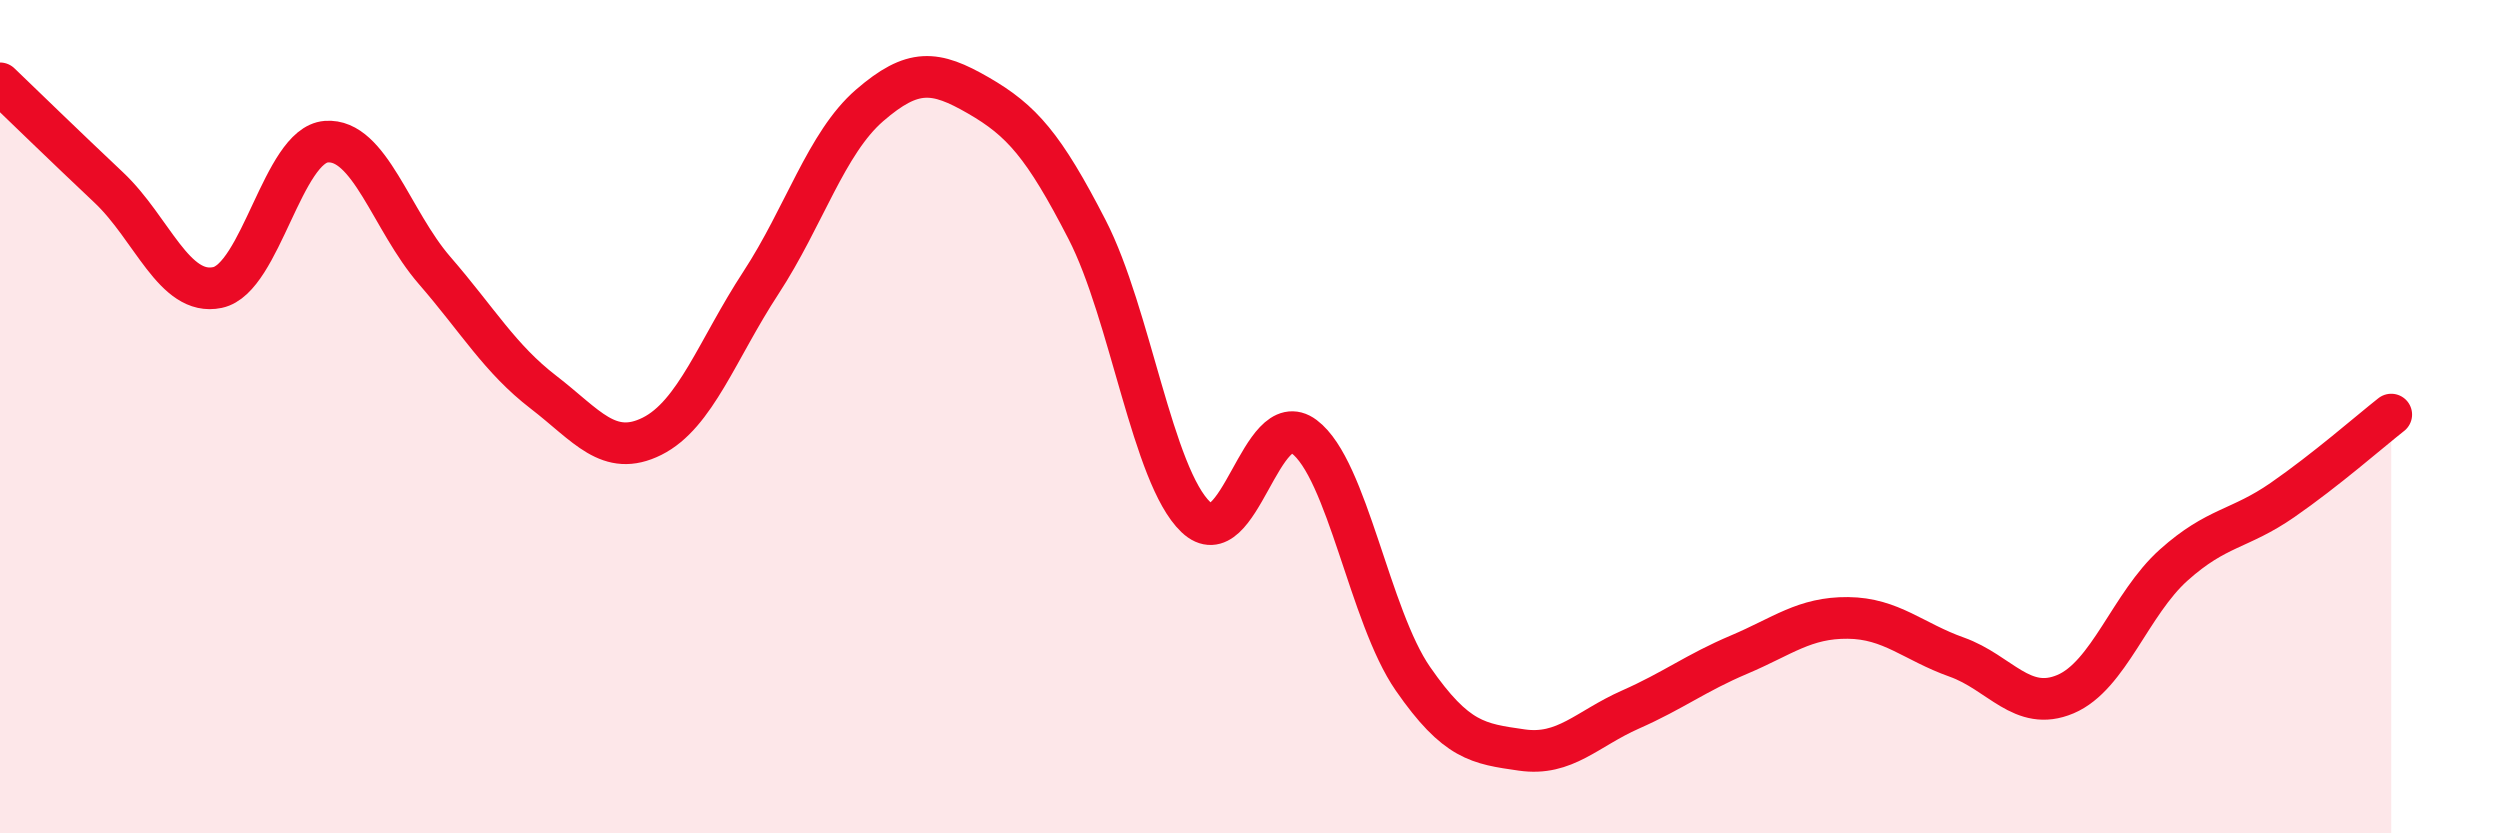 
    <svg width="60" height="20" viewBox="0 0 60 20" xmlns="http://www.w3.org/2000/svg">
      <path
        d="M 0,2 C 0.52,2.5 1.57,3.52 2.61,4.5 C 3.65,5.48 4.18,7.12 5.22,6.9 C 6.26,6.68 6.79,3.48 7.83,3.4 C 8.87,3.32 9.39,5.29 10.43,6.49 C 11.47,7.69 12,8.61 13.04,9.41 C 14.08,10.21 14.61,10.99 15.65,10.47 C 16.69,9.95 17.22,8.38 18.26,6.79 C 19.3,5.2 19.83,3.43 20.87,2.53 C 21.91,1.63 22.44,1.69 23.48,2.29 C 24.52,2.89 25.05,3.49 26.09,5.51 C 27.13,7.53 27.66,11.42 28.7,12.41 C 29.74,13.4 30.26,9.7 31.3,10.48 C 32.34,11.26 32.87,14.79 33.91,16.29 C 34.95,17.79 35.48,17.85 36.52,18 C 37.56,18.15 38.09,17.49 39.13,17.03 C 40.17,16.57 40.7,16.15 41.74,15.71 C 42.78,15.27 43.31,14.82 44.35,14.83 C 45.39,14.84 45.92,15.4 46.96,15.77 C 48,16.14 48.53,17.1 49.57,16.66 C 50.61,16.22 51.13,14.49 52.17,13.56 C 53.21,12.63 53.74,12.72 54.78,12 C 55.82,11.28 56.87,10.36 57.39,9.95L57.39 20L0 20Z"
        fill="#EB0A25"
        opacity="0.1"
        stroke-linecap="round"
        stroke-linejoin="round"
      />
      <path
        d="M 0,2 C 0.52,2.5 1.57,3.52 2.61,4.5 C 3.65,5.48 4.18,7.12 5.22,6.9 C 6.26,6.68 6.79,3.48 7.83,3.4 C 8.87,3.32 9.39,5.29 10.43,6.49 C 11.47,7.69 12,8.61 13.04,9.41 C 14.08,10.21 14.61,10.99 15.65,10.47 C 16.69,9.95 17.22,8.38 18.26,6.79 C 19.3,5.2 19.83,3.43 20.87,2.53 C 21.91,1.63 22.44,1.69 23.48,2.29 C 24.52,2.89 25.05,3.49 26.09,5.51 C 27.13,7.53 27.66,11.42 28.7,12.41 C 29.74,13.4 30.26,9.7 31.3,10.48 C 32.34,11.26 32.87,14.79 33.91,16.29 C 34.95,17.79 35.48,17.85 36.52,18 C 37.56,18.15 38.09,17.49 39.13,17.03 C 40.17,16.57 40.7,16.15 41.74,15.71 C 42.78,15.27 43.31,14.82 44.35,14.83 C 45.39,14.84 45.92,15.4 46.96,15.77 C 48,16.14 48.53,17.1 49.57,16.66 C 50.61,16.22 51.13,14.49 52.17,13.56 C 53.21,12.63 53.74,12.72 54.78,12 C 55.82,11.28 56.87,10.36 57.39,9.95"
        stroke="#EB0A25"
        stroke-width="1"
        fill="none"
        stroke-linecap="round"
        stroke-linejoin="round"
      />
    </svg>
  